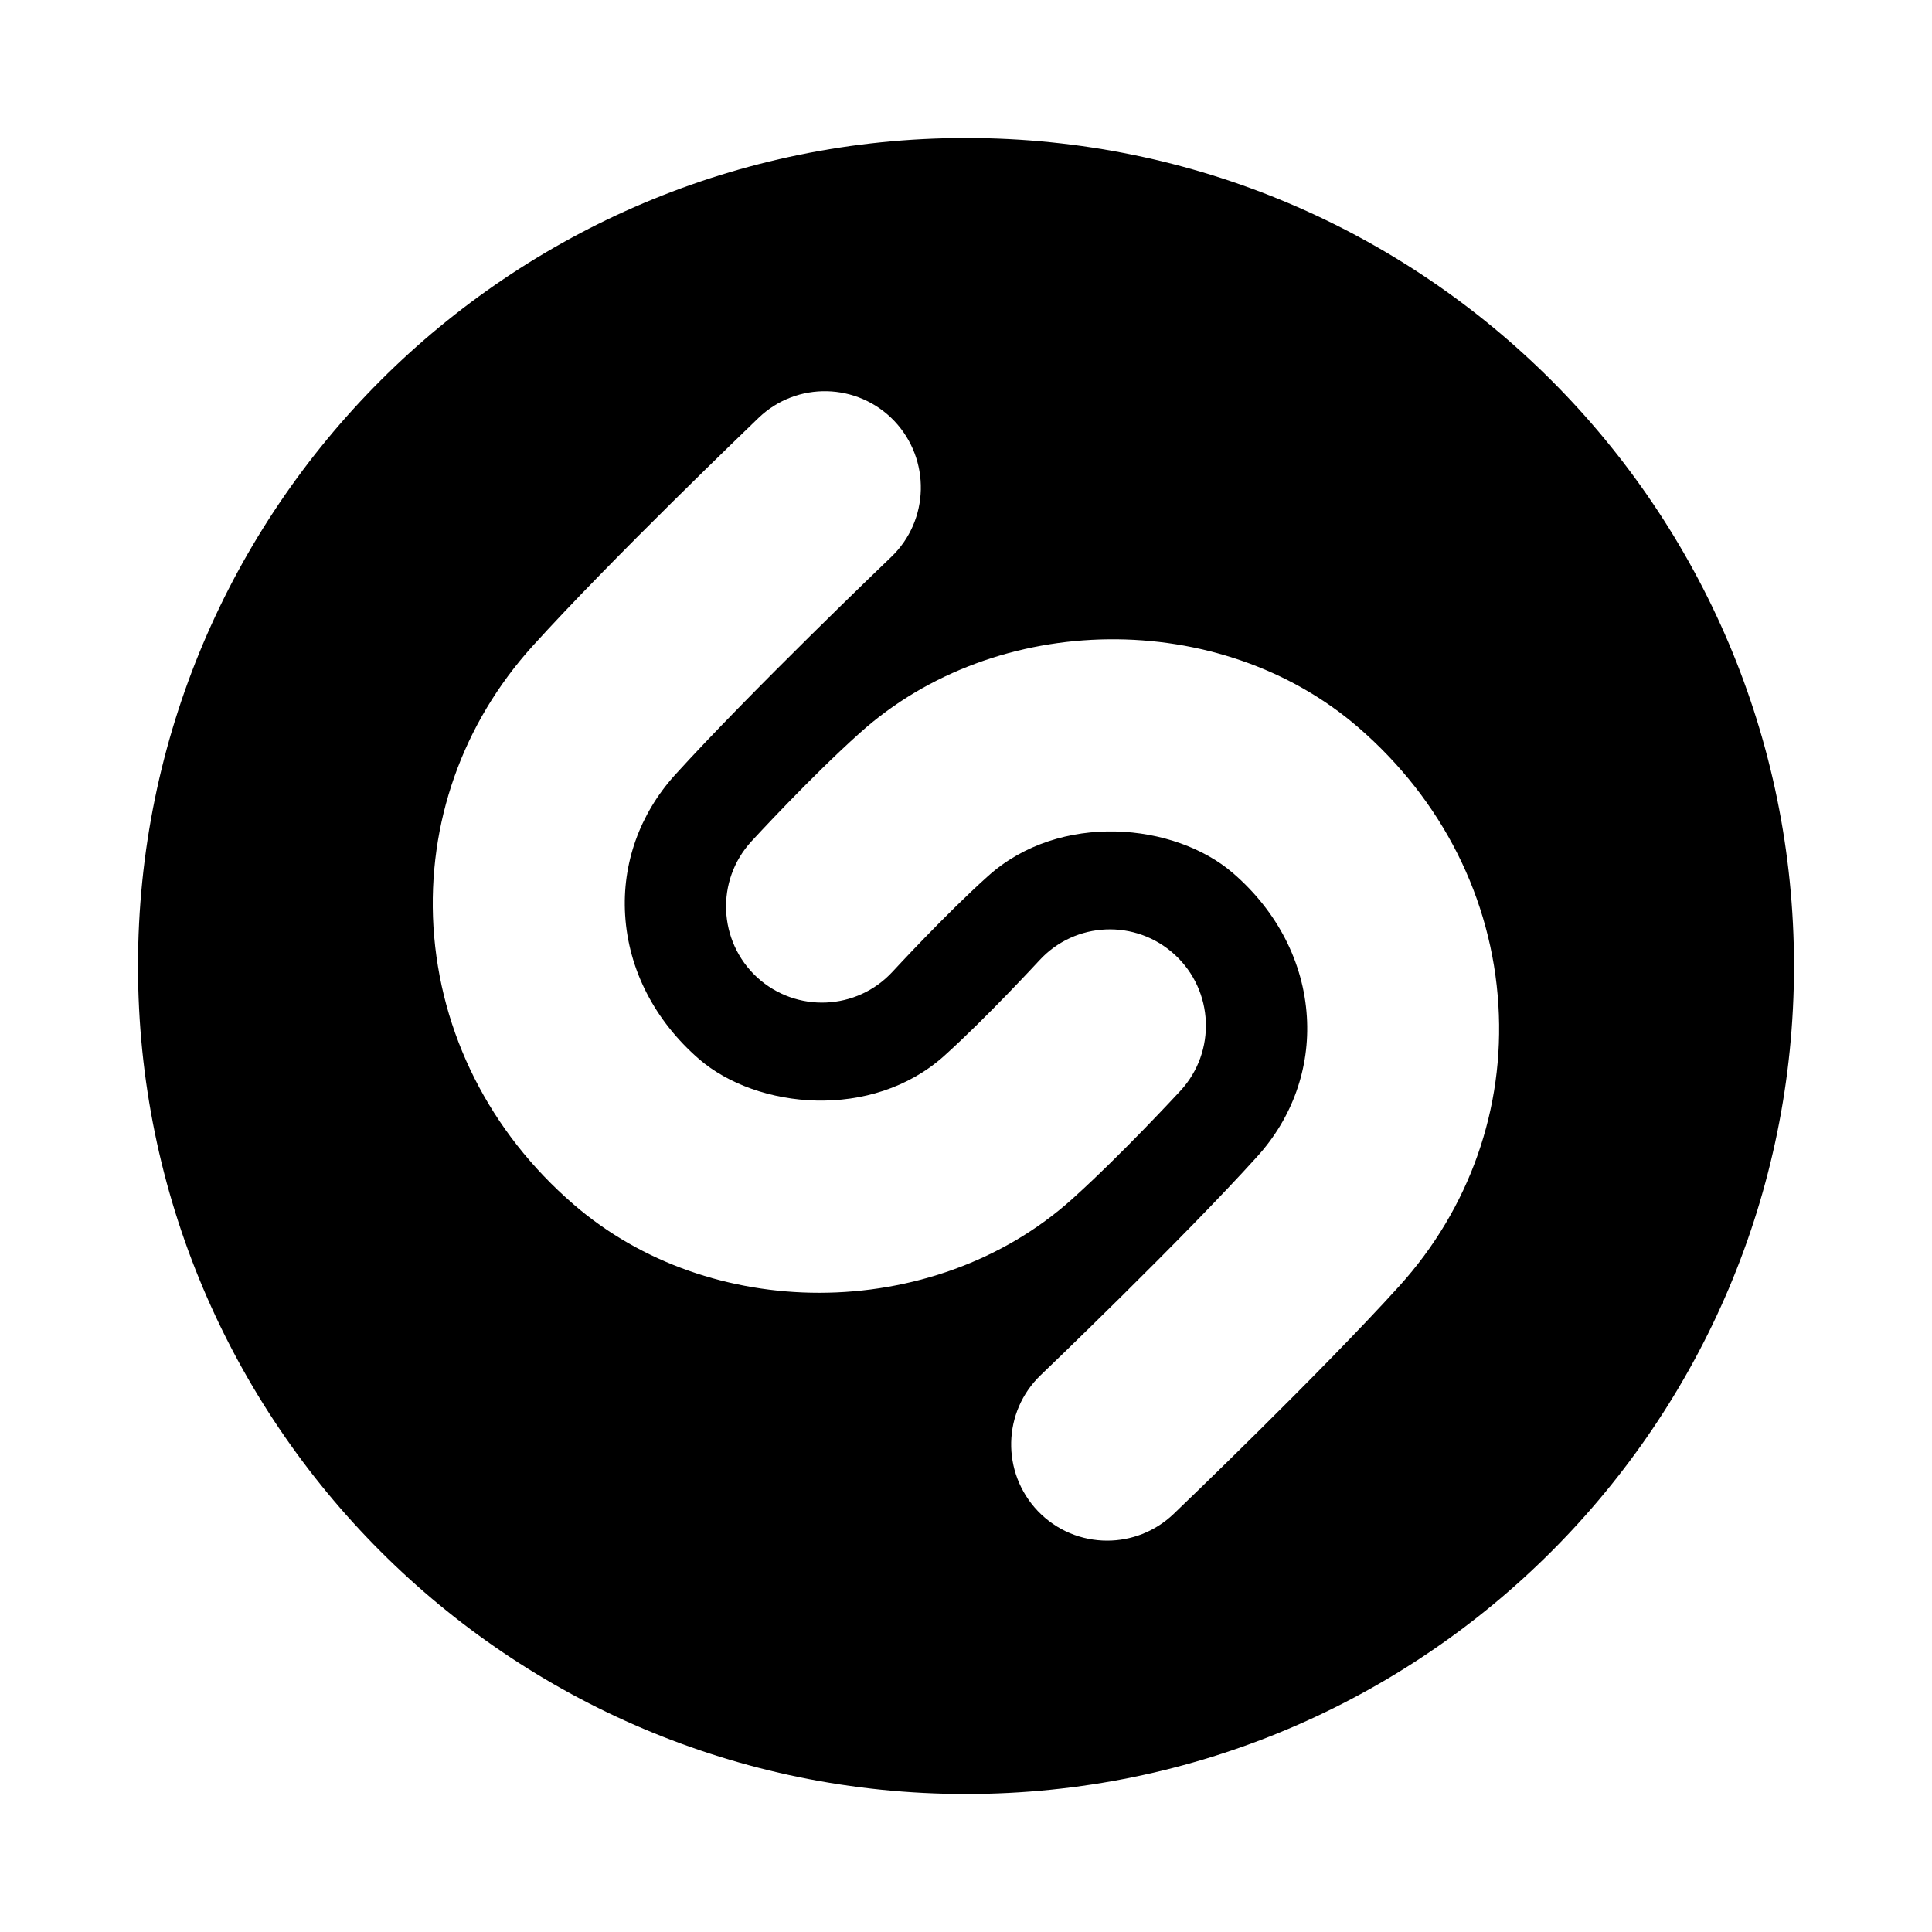 <?xml version="1.0" encoding="utf-8"?><!-- Uploaded to: SVG Repo, www.svgrepo.com, Generator: SVG Repo Mixer Tools -->
<svg fill="#000000" width="800px" height="800px" viewBox="0 0 14 14" role="img" focusable="false" aria-hidden="true" xmlns="http://www.w3.org/2000/svg"><path d="M 7,1 C 3.687,1 1,3.686 1,7 1,10.312 3.687,13 7,13 10.314,13 13,10.312 13,7 13,3.686 10.314,1 7,1 M 5.936,9.368 C 5.293,9.368 4.65,9.155 4.156,8.727 3.549,8.203 3.189,7.488 3.141,6.716 3.096,5.966 3.351,5.244 3.859,4.682 4.43,4.051 5.454,3.07 5.497,3.028 5.774,2.762 6.214,2.772 6.48,3.05 6.745,3.329 6.736,3.77 6.458,4.036 6.447,4.046 5.427,5.024 4.889,5.618 4.635,5.9 4.507,6.259 4.53,6.631 4.554,7.026 4.744,7.395 5.065,7.674 5.487,8.039 6.32,8.119 6.841,7.652 7.151,7.373 7.527,6.964 7.531,6.96 7.791,6.676 8.231,6.658 8.514,6.919 8.796,7.179 8.815,7.62 8.555,7.903 8.538,7.921 8.129,8.365 7.769,8.689 7.267,9.14 6.601,9.368 5.936,9.368 M 10.141,9.318 c -0.571,0.631 -1.594,1.612 -1.638,1.654 -0.135,0.128 -0.307,0.192 -0.48,0.192 -0.184,0 -0.366,-0.072 -0.503,-0.215 -0.265,-0.279 -0.256,-0.719 0.022,-0.985 0.011,-0.01 1.031,-0.988 1.568,-1.583 C 9.365,8.1 9.493,7.74 9.47,7.368 9.446,6.974 9.256,6.604 8.935,6.327 8.513,5.962 7.68,5.88 7.159,6.349 6.849,6.627 6.473,7.036 6.469,7.04 6.209,7.323 5.77,7.342 5.486,7.082 5.204,6.822 5.184,6.381 5.445,6.097 5.462,6.079 5.87,5.634 6.231,5.311 7.22,4.422 8.841,4.404 9.844,5.272 c 0.607,0.525 0.967,1.24 1.014,2.012 0.046,0.748 -0.209,1.472 -0.717,2.034"/></svg>